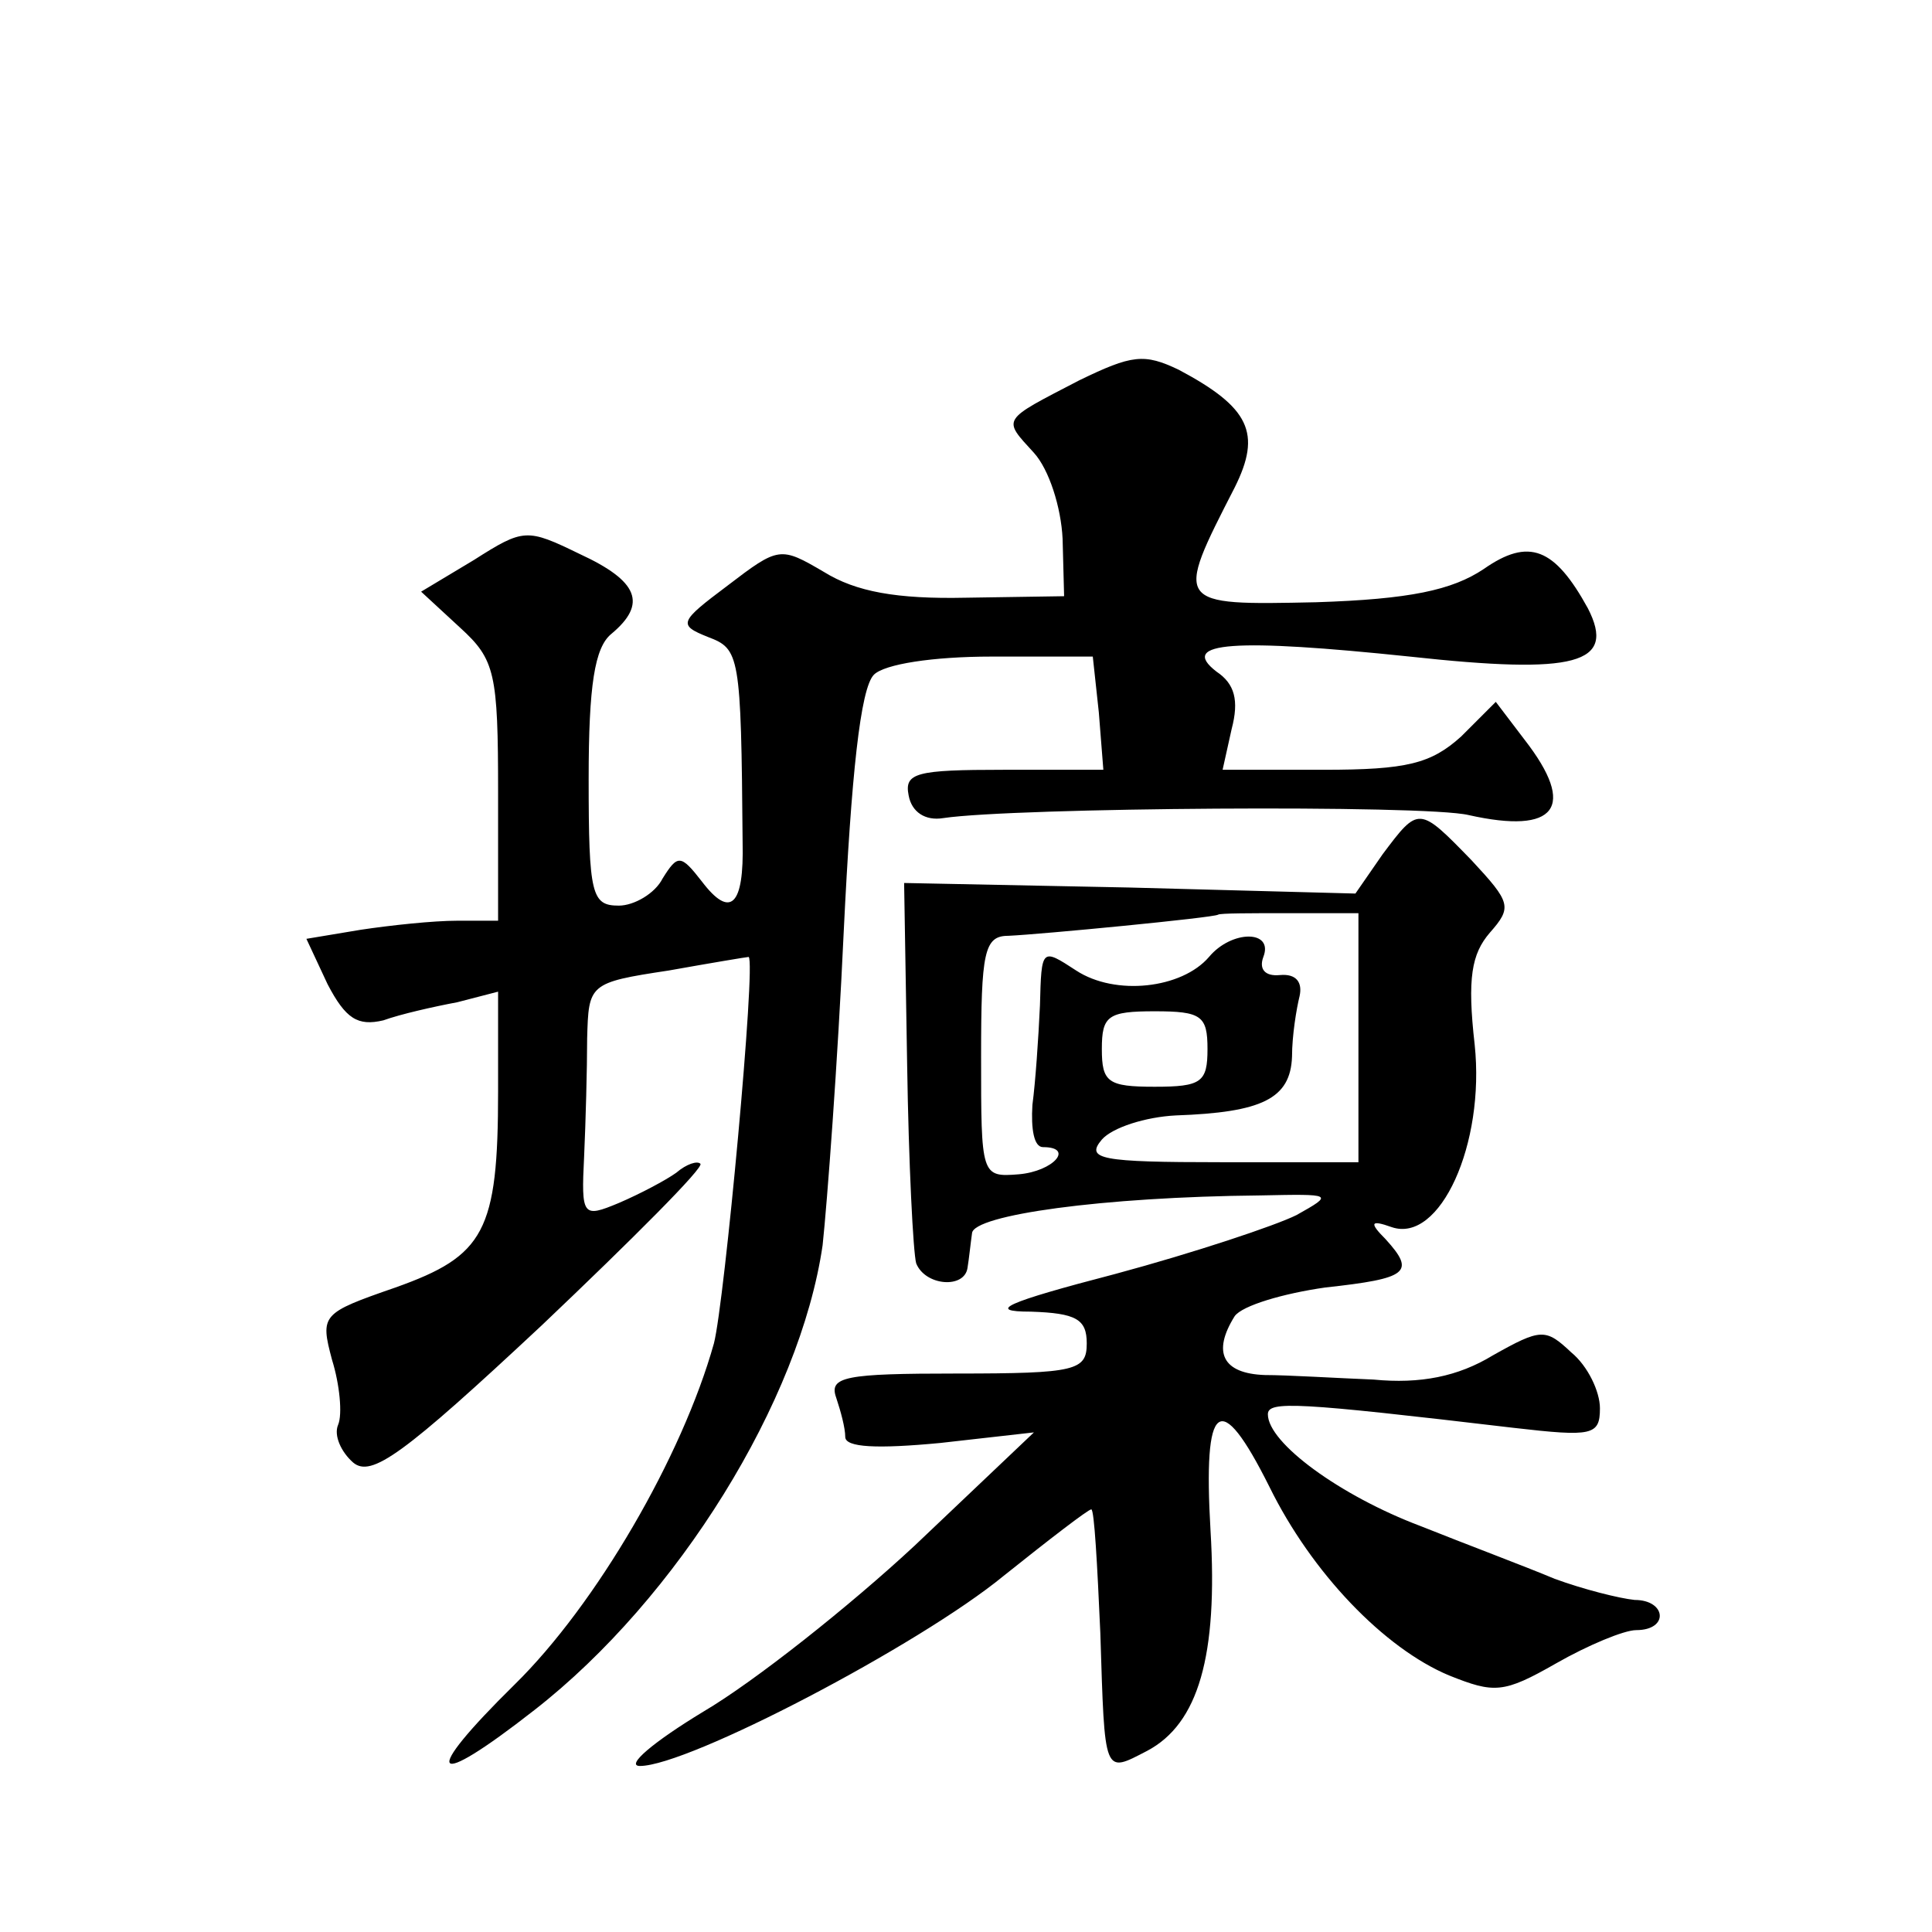 <?xml version="1.0" standalone="no"?>
<!DOCTYPE svg PUBLIC "-//W3C//DTD SVG 20010904//EN"
 "http://www.w3.org/TR/2001/REC-SVG-20010904/DTD/svg10.dtd">
<svg version="1.0" xmlns="http://www.w3.org/2000/svg"
 width="128pt" height="128pt" viewBox="0 0 128 128"
 preserveAspectRatio="xMidYMid meet">
<g transform="translate(0,128) scale(0.1,-0.1)"
fill="#0" stroke="none">
<path d="M715 1028 c-52 -27 -51 -25 -30 -48 10 -11 18 -36 19 -57 l1 -38 -65 -1
c-46 -1 -73 4 -94 17 -29 17 -30 17 -64 -9 -32 -24 -33 -26 -13 -34 21 -8 22 -11
23 -136 1 -42 -8 -51 -27 -26 -14 18 -16 18 -26 2 -5 -10 -19 -18 -29 -18 -18 0
-20 7 -20 84 0 62 4 87 15 96 24 20 18 35 -21 53 -35 17 -37 17 -70 -4 l-35 -21
26 -24 c23 -21 25 -30 25 -109 l0 -85 -27 0 c-16 0 -44 -3 -64 -6 l-36 -6 14 -30
c12 -23 20 -28 37 -24 11 4 33 9 49 12 l27 7 0 -66 c0 -93 -9 -109 -68 -130 -49
-17 -50 -18 -42 -48 5 -16 7 -36 4 -43 -3 -7 2 -18 10 -25 12 -10 33 5 125 91 60
57 108 105 105 107 -2 2 -9 0 -16 -6 -7 -5 -24 -14 -38 -20 -24 -10 -25 -9 -23
31 1 22 2 58 2 78 1 36 1 37 54 45 28 5 52 9 53 9 5 -3 -16 -229 -23 -256 -21 -75
-78 -173 -132 -226 -63 -62 -56 -71 13 -17 95 74 176 205 191 308 3 28 10 121 14
208 5 103 11 161 20 170 7 7 39 12 78 12 l67 0 4 -37 3 -38 -66 0 c-58 0 -66 -2
-63 -17 2 -11 11 -17 23 -15 47 7 319 9 348 2 58 -13 72 5 37 50 l-19 25 -23 -23
c-20 -18 -36 -22 -91 -22 l-67 0 6 27 c5 19 2 30 -10 38 -26 20 13 22 128 10 110
-12 137 -5 118 32 -22 40 -39 47 -69 26 -21 -14 -49 -20 -111 -22 -94 -2 -94 -2
-54 76 18 36 10 53 -37 78 -23 11 -31 10 -66 -7z M916 714 l-18 -26 -150 4 -149
3 2 -120 c1 -66 4 -125 6 -132 6 -15 32 -17 34 -3 1 6 2 16 3 23 1 12 86 24 191
25 48 1 49 1 24 -13 -14 -7 -68 -25 -120 -39 -73 -19 -86 -25 -56 -25 30 -1 37
-5 37 -21 0 -18 -7 -20 -86 -20 -74 0 -85 -2 -80 -16 3 -9 6 -20 6 -26 0 -7 21
-8 63 -4 l62 7 -79 -75 c-43 -40 -106 -90 -140 -110 -33 -20 -52 -36 -42 -36 32
0 185 80 241 126 30 24 56 44 58 44 2 0 4 -37 6 -82 3 -95 2 -93 31 -78 34 18 47
63 42 146 -5 86 6 95 39 29 28 -57 76 -107 119 -125 30 -12 36 -12 71 8 21 12 45
22 53 22 22 0 20 20 -1 20 -10 1 -34 7 -53 14 -19 8 -59 23 -89 35 -53 20 -101
55 -101 74 0 9 19 8 163 -9 52 -6 57 -5 57 13 0 11 -8 28 -19 37 -17 16 -20 16
-52 -2 -23 -14 -48 -19 -79 -16 -25 1 -57 3 -72 3 -28 1 -35 15 -20 39 5 7 32 15
60 19 55 6 60 10 40 32 -11 11 -10 13 4 8 32 -11 62 55 55 121 -5 44 -2 60 10 74
15 17 14 20 -12 48 -35 36 -35 36 -59 4z m-16 -121 l0 -83 -91 0 c-80 0 -90 2 -79
15 7 8 29 15 49 16 57 2 76 11 77 39 0 14 3 32 5 40 2 9 -2 15 -13 14 -10 -1 -14
4 -11 12 7 18 -21 18 -36 0 -18 -21 -62 -26 -88 -9 -23 15 -23 15 -24 -23 -1 -22
-3 -51 -5 -66 -1 -16 1 -28 7 -28 21 0 7 -16 -16 -18 -25 -2 -25 -1 -25 78 0 69
2 80 18 80 22 1 136 12 139 14 1 1 22 1 47 1 l46 0 0 -82z m-100 -8 c0 -22 -4 -25
-35 -25 -31 0 -35 3 -35 25 0 22 4 25 35 25 31 0 35 -3 35 -25z"/>
</g>
</svg>
